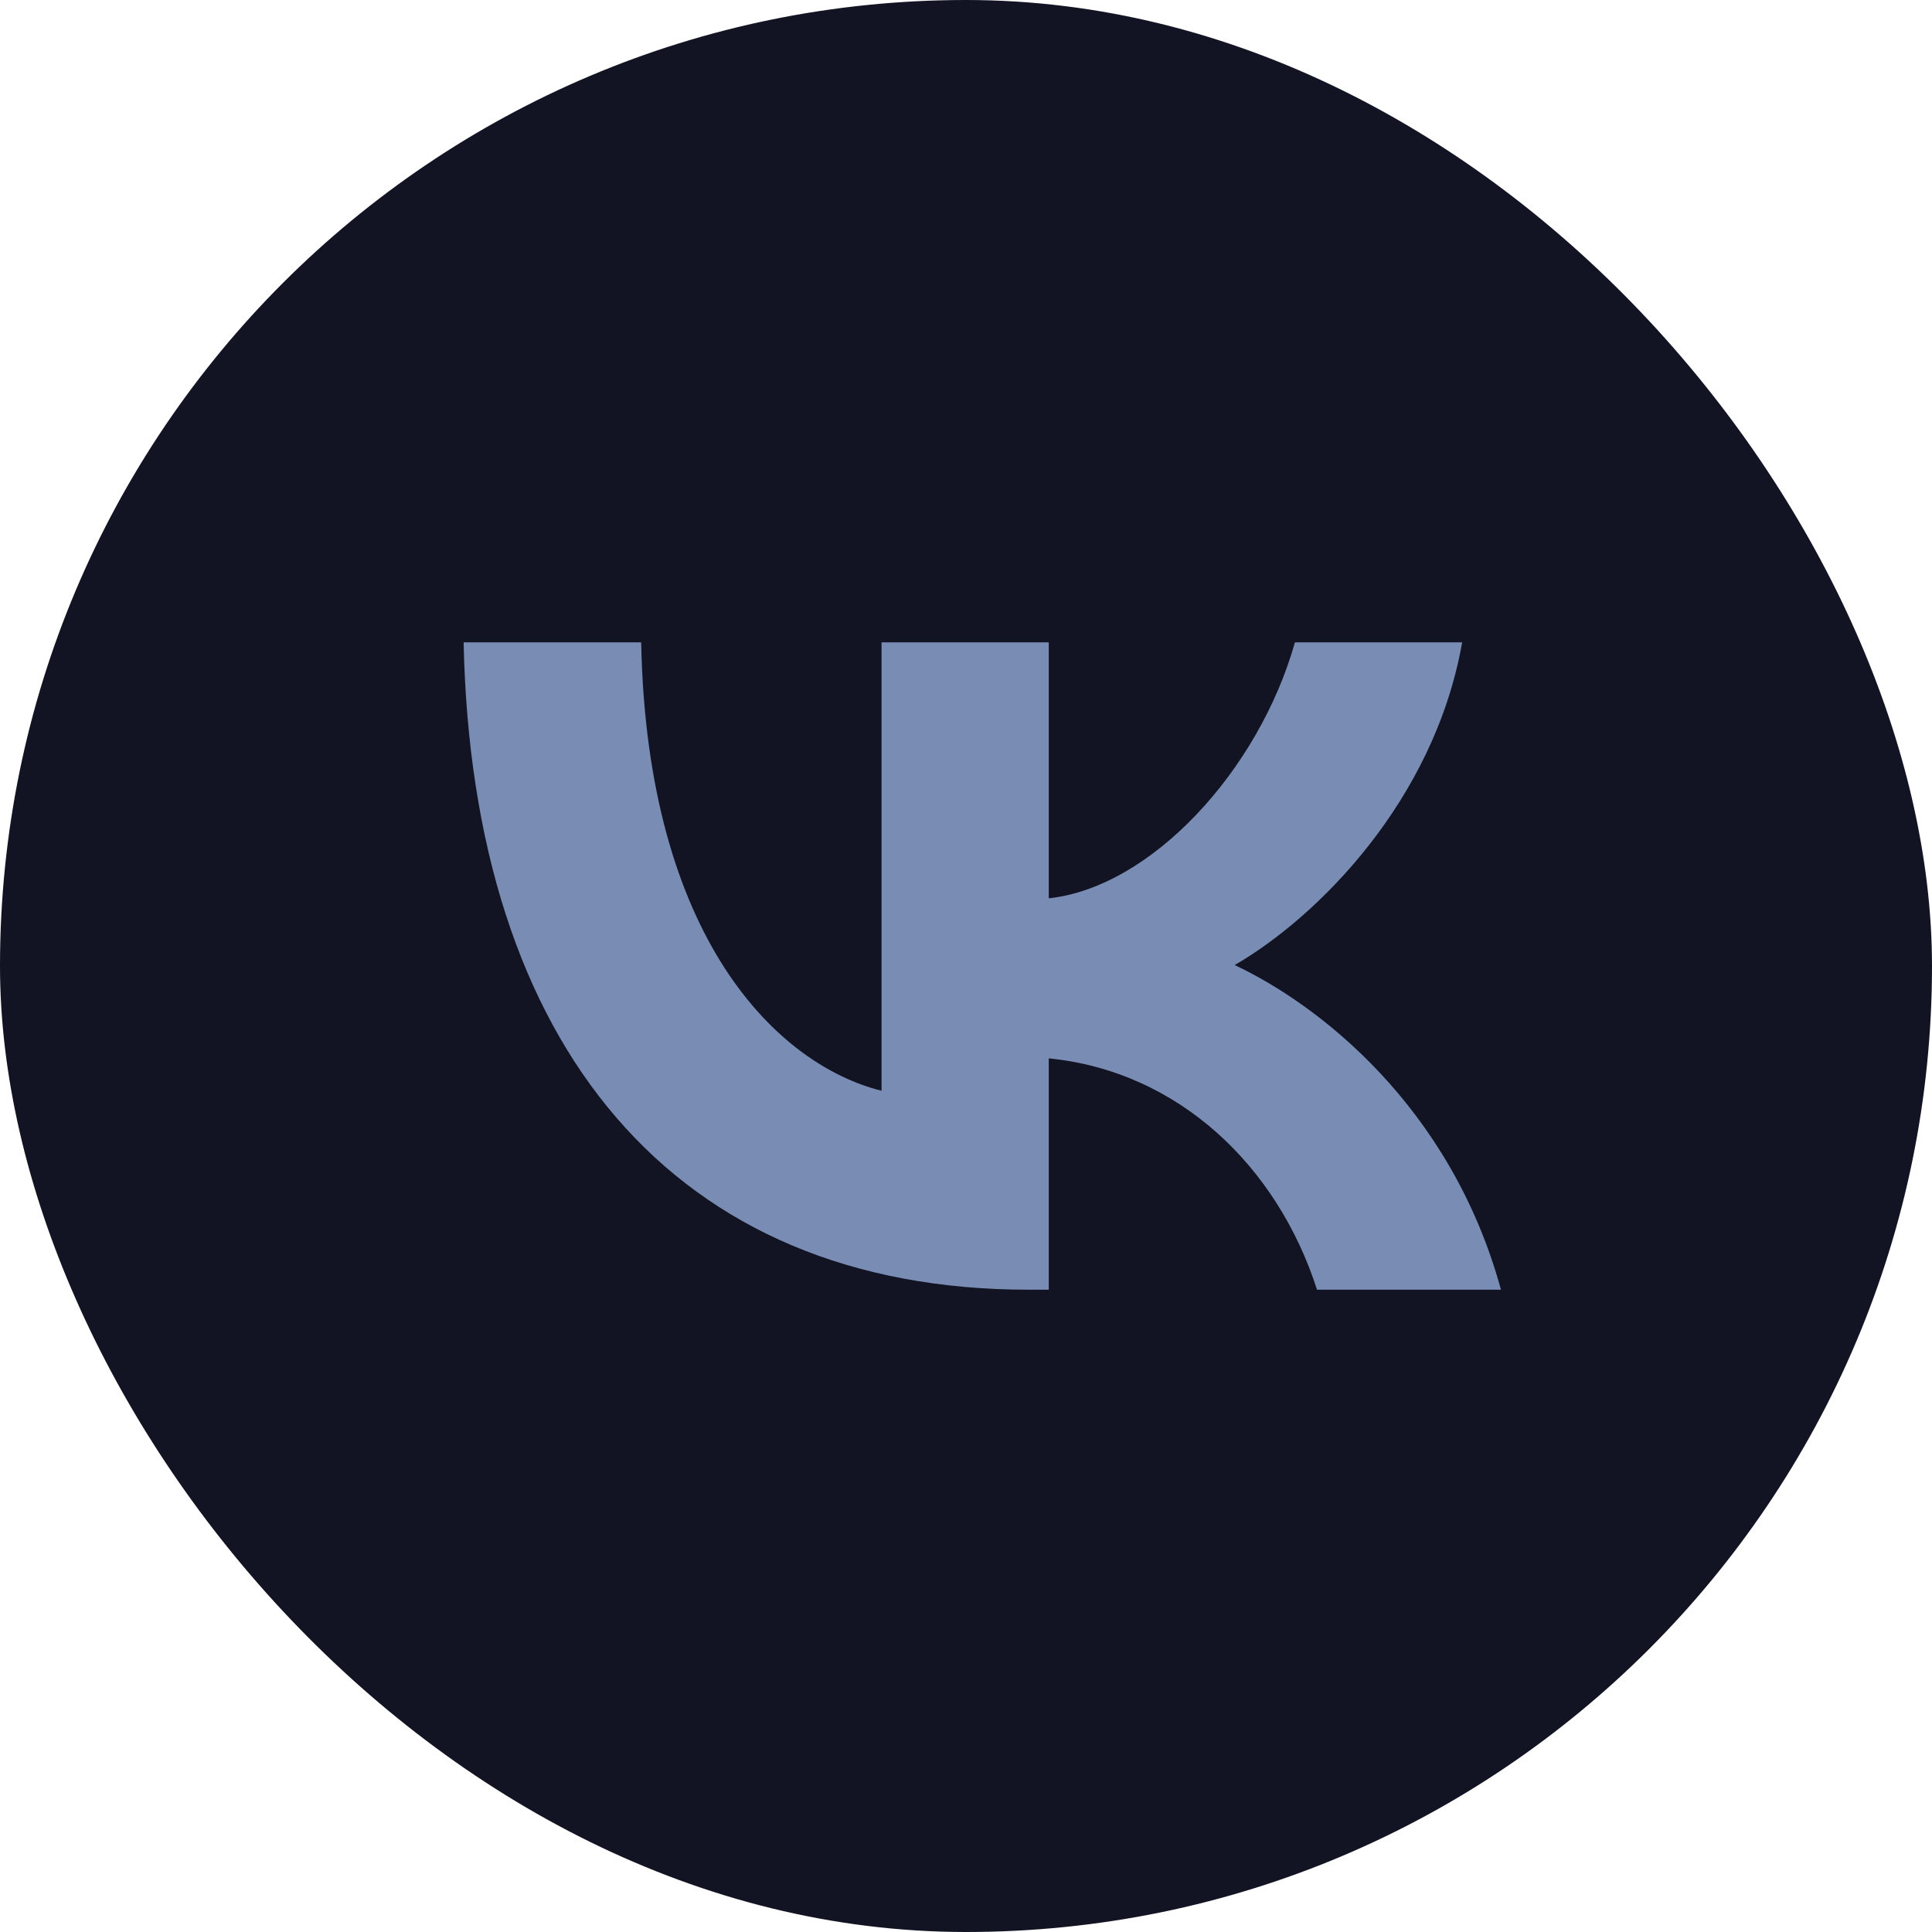 <svg width="31" height="31" viewBox="0 0 31 31" fill="none" xmlns="http://www.w3.org/2000/svg">
<rect width="31" height="31" rx="15.5" fill="#121424"/>
<path d="M16.505 20.694C10.818 20.694 7.575 16.795 7.439 10.307H10.288C10.382 15.069 12.482 17.086 14.145 17.502V10.307H16.828V14.414C18.47 14.237 20.196 12.366 20.778 10.307H23.461C23.014 12.844 21.142 14.716 19.811 15.485C21.142 16.109 23.274 17.741 24.084 20.694H21.132C20.498 18.718 18.917 17.19 16.828 16.982V20.694H16.505Z" fill="#798CB4"/>
</svg>
